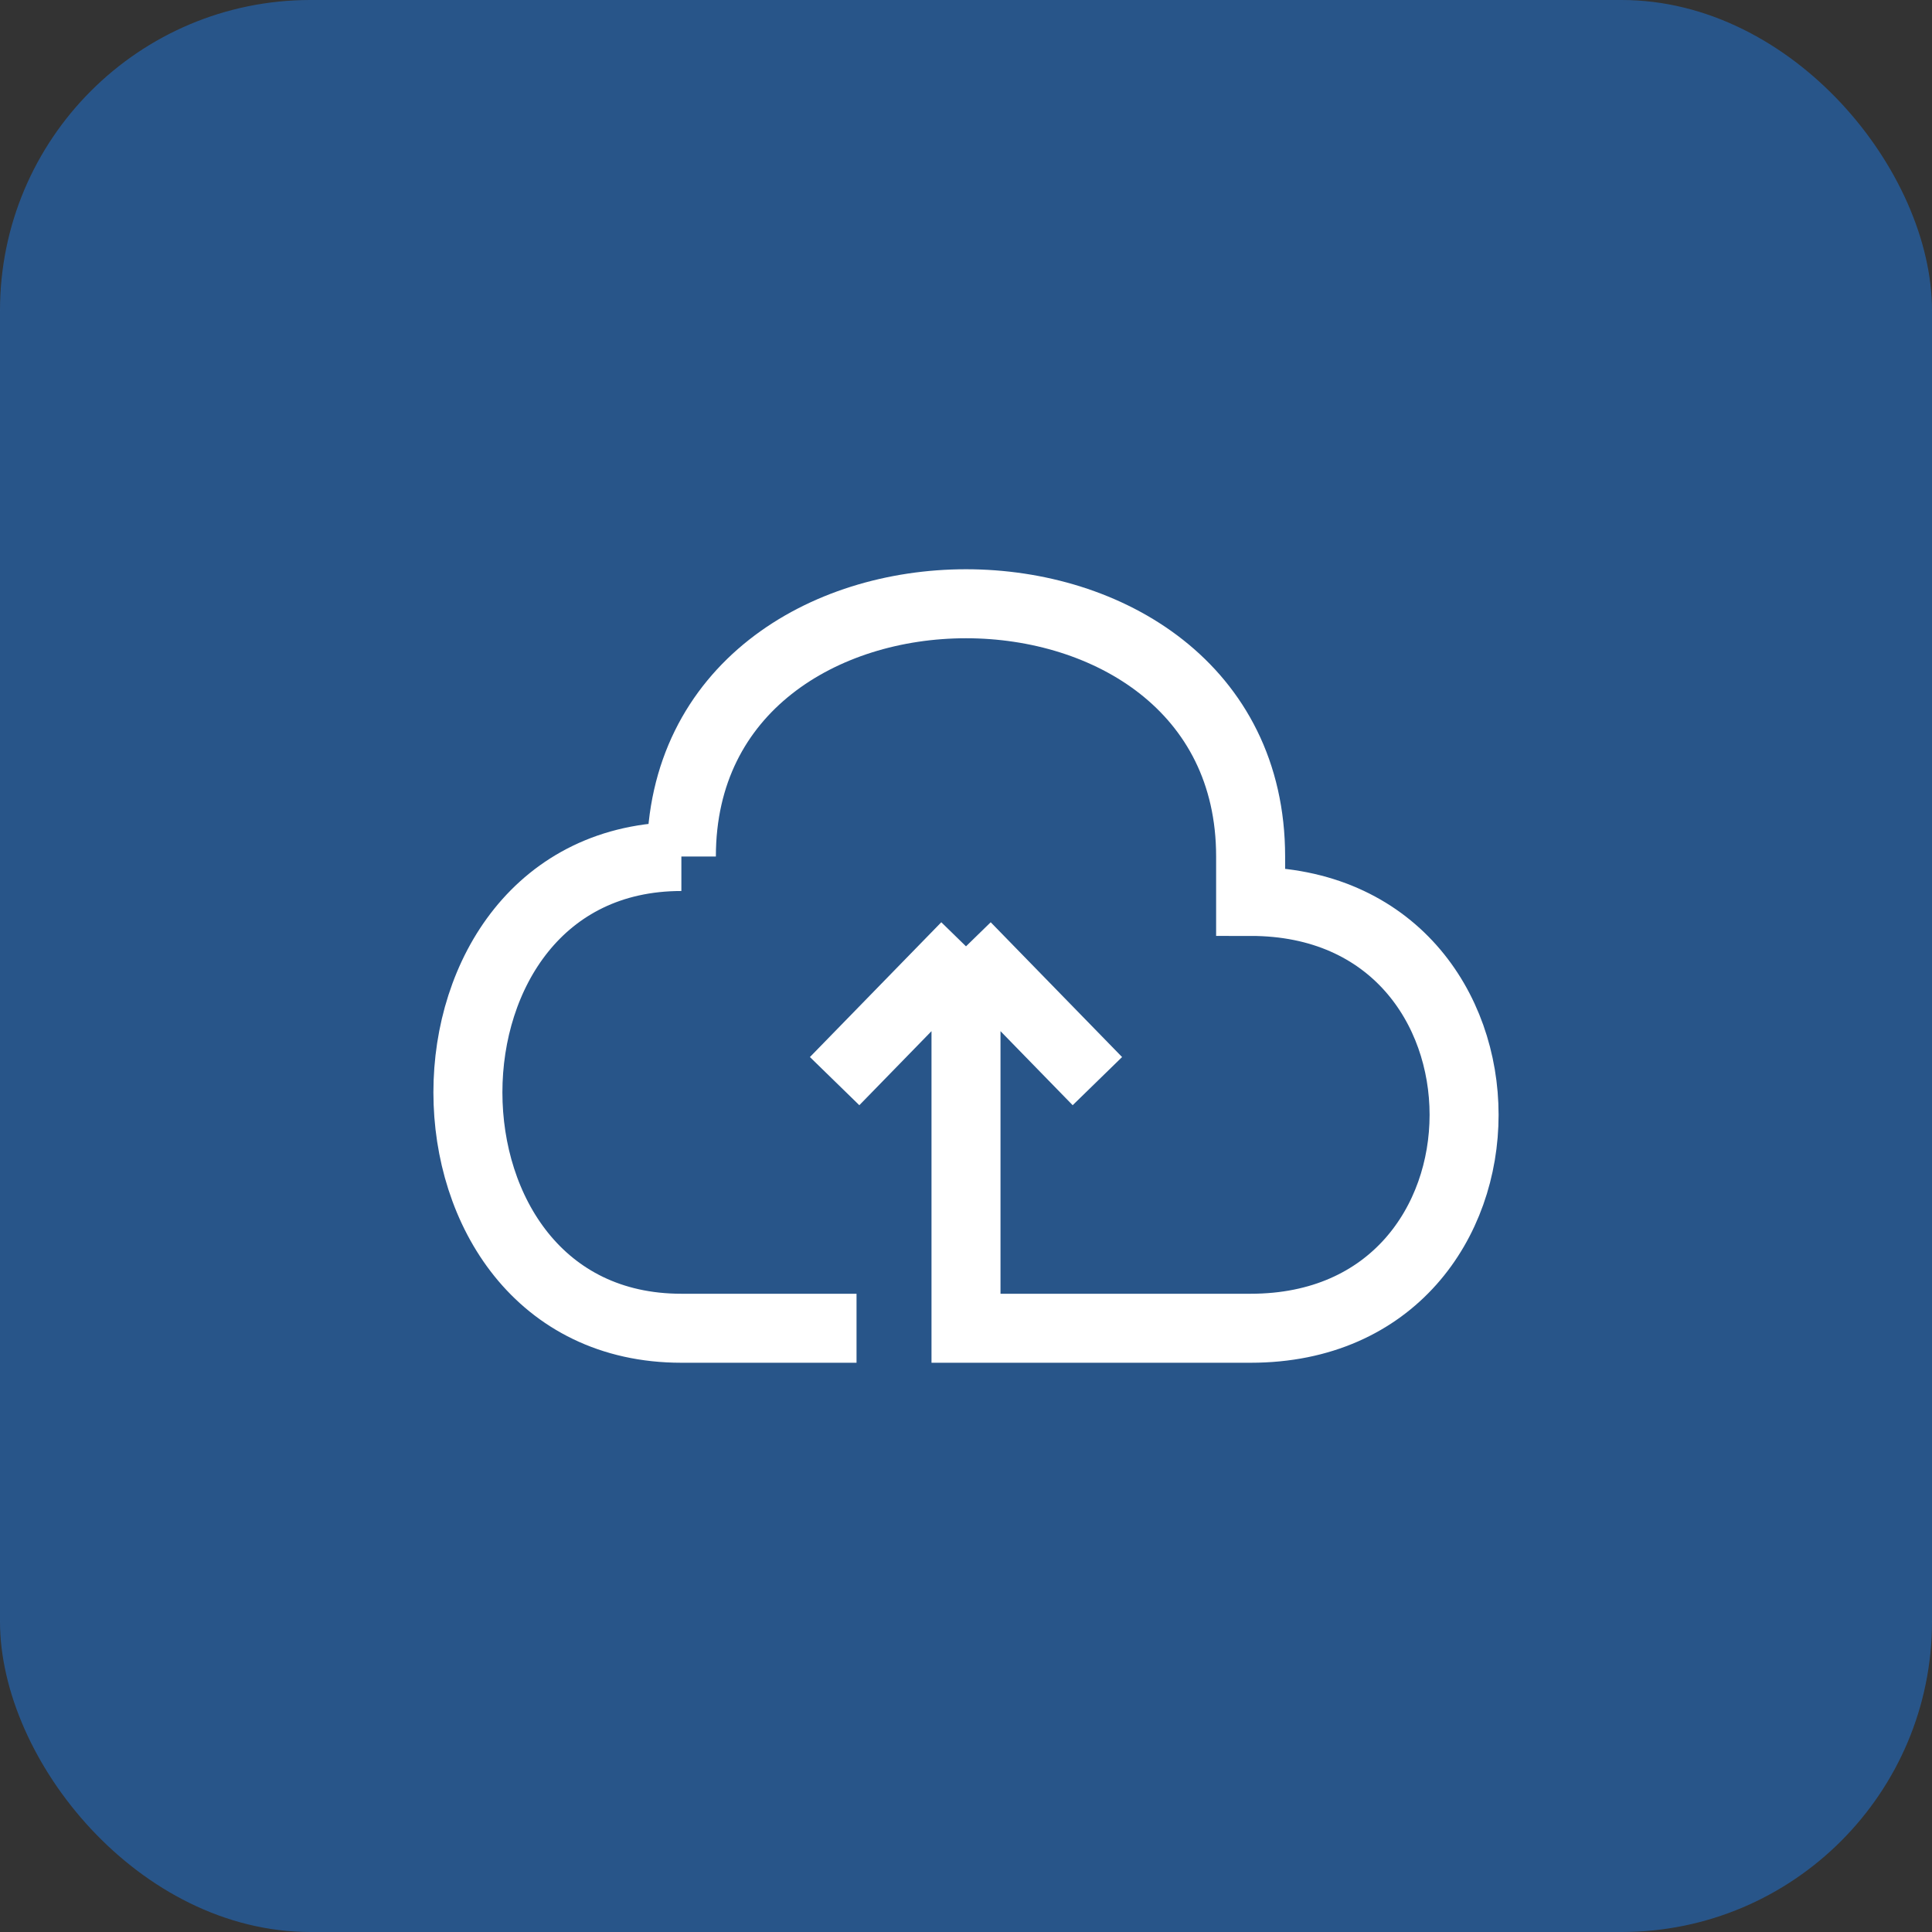 <svg width="56" height="56" fill="none" xmlns="http://www.w3.org/2000/svg"><rect width="100%" height="100%" fill="#333333" stroke="none"/><rect width="56" height="56" rx="9" fill="#1F78E0" fill-opacity=".5"/><g clip-path="url(#clip0_382_2058)"><path d="M19.75 24.826c0-9.768 16.5-9.768 16.5 0v1.302c8.25 0 8.25 12.372 0 12.372H28V27.43m-8.25-2.604c-8.25 0-8.25 13.674 0 13.674h5.077M19.75 24.826V24.5M28 27.43l-3.808 3.907M28 27.43l3.808 3.907" stroke="#fff" stroke-width="2"/></g><defs><clipPath id="clip0_382_2058"><path fill="#fff" transform="translate(12.25 12.25)" d="M0 0h31.5v31.5H0z"/></clipPath></defs></svg>